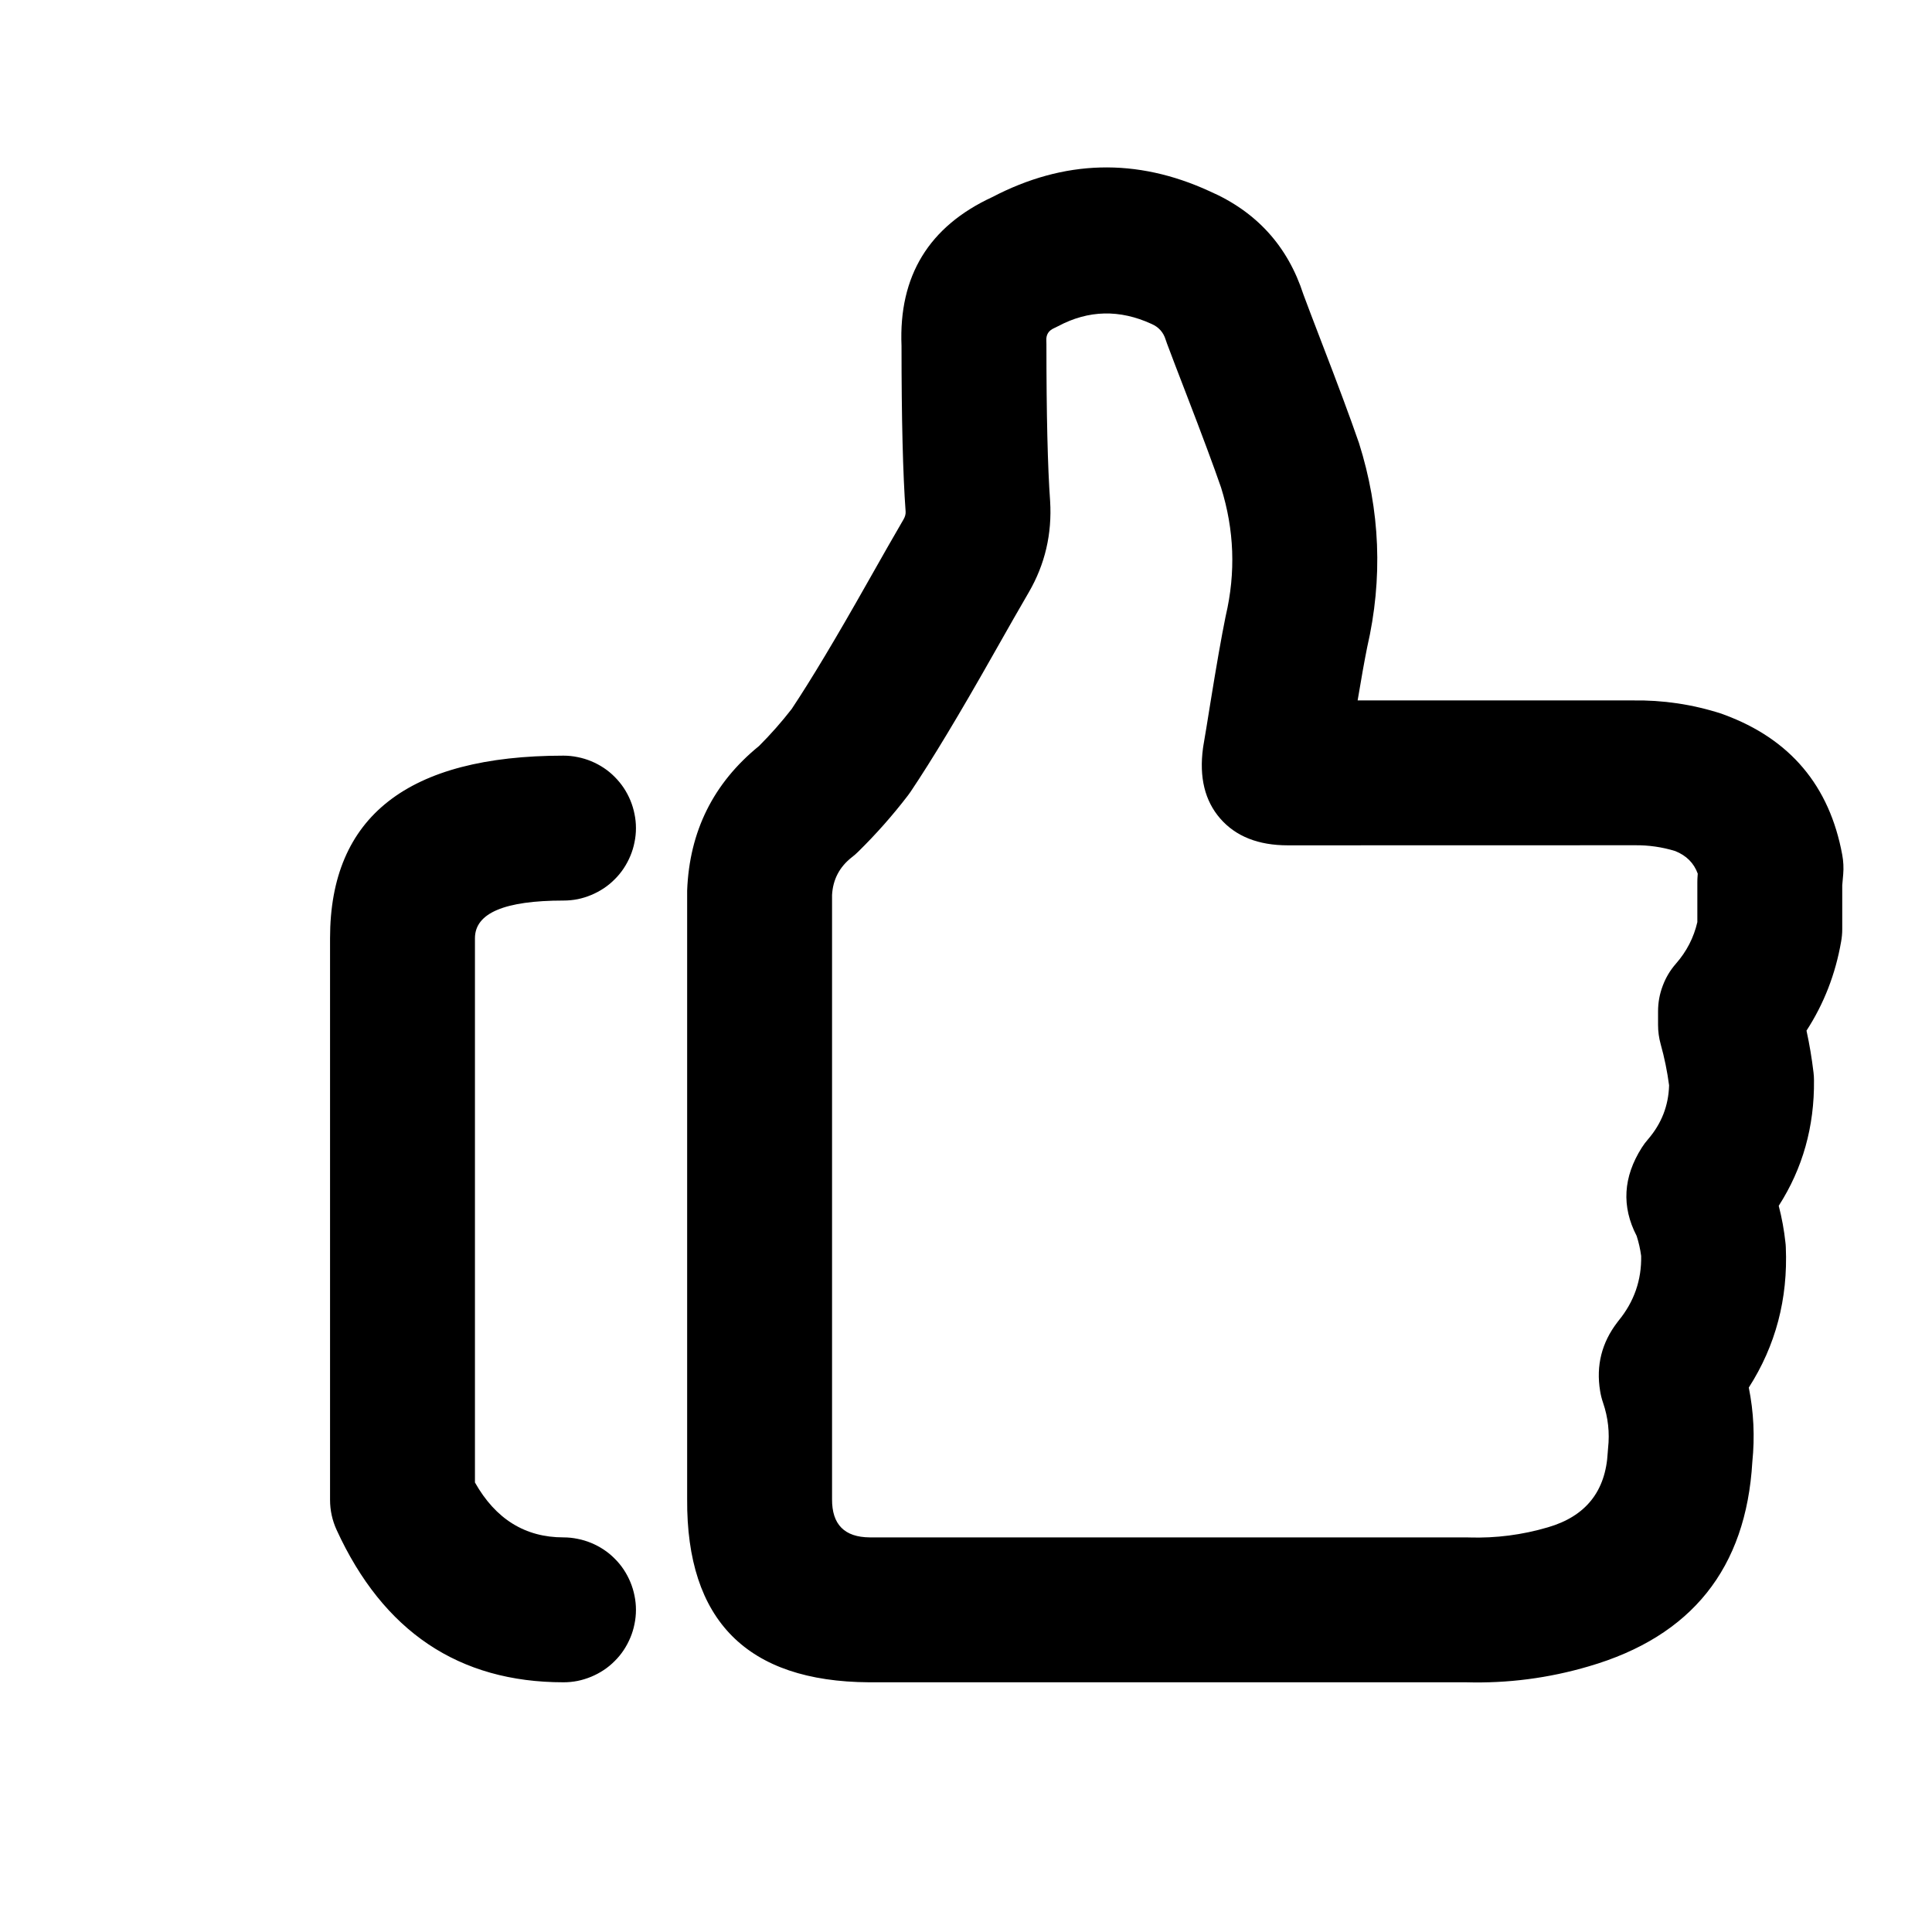 <svg xmlns="http://www.w3.org/2000/svg" xmlns:xlink="http://www.w3.org/1999/xlink" fill="none" version="1.1" width="24" height="24" viewBox="0 0 24 24"><g><g><path d="M22.885,10.998L22.897,10.86Q22.907,10.739,22.885,10.619Q22.648,9.332,21.418,8.878Q21.401,8.871,21.383,8.865Q20.845,8.692,20.28,8.701L16.865,8.701Q16.935,8.281,16.983,8.043Q17.279,6.759,16.881,5.501Q16.877,5.49,16.873,5.479Q16.728,5.058,16.414,4.244Q16.266,3.859,16.191,3.657Q15.899,2.756,15.025,2.375Q13.664,1.75,12.327,2.448Q11.145,2.995,11.199,4.296Q11.199,5.657,11.25,6.356Q11.253,6.403,11.223,6.454Q11.063,6.728,10.775,7.238Q10.19,8.274,9.834,8.808Q9.646,9.05,9.429,9.267Q8.578,9.959,8.536,11.063Q8.536,11.08,8.536,11.097L8.536,18.623Q8.522,20.884,10.795,20.898L18.21,20.898Q18.989,20.92,19.736,20.7Q21.652,20.143,21.768,18.161Q21.816,17.691,21.724,17.237Q22.225,16.455,22.184,15.494Q22.183,15.463,22.179,15.432Q22.154,15.202,22.096,14.979Q22.543,14.282,22.534,13.419Q22.534,13.37,22.528,13.322Q22.497,13.06,22.441,12.803Q22.766,12.302,22.871,11.697Q22.885,11.621,22.885,11.543L22.885,10.998ZM21.09,10.853L21.088,10.882Q21.085,10.92,21.085,10.959L21.085,11.455Q21.018,11.744,20.82,11.97Q20.712,12.093,20.655,12.246Q20.597,12.399,20.597,12.563L20.597,12.733Q20.597,12.855,20.63,12.973Q20.7,13.224,20.734,13.482Q20.724,13.86,20.473,14.152Q20.43,14.201,20.395,14.256Q20.047,14.805,20.331,15.353Q20.37,15.474,20.387,15.601Q20.396,16.051,20.108,16.404Q20.099,16.415,20.091,16.426Q19.8,16.806,19.877,17.278Q19.889,17.354,19.914,17.426Q20.008,17.701,19.976,17.99Q19.974,18.015,19.972,18.041Q19.934,18.768,19.228,18.973Q18.749,19.114,18.251,19.099Q18.237,19.098,18.223,19.098L10.805,19.098Q10.333,19.095,10.336,18.623L10.336,11.118Q10.352,10.829,10.582,10.649Q10.623,10.618,10.66,10.581Q10.994,10.253,11.279,9.881Q11.296,9.859,11.312,9.835Q11.709,9.244,12.342,8.124Q12.624,7.625,12.781,7.356Q13.082,6.836,13.045,6.225Q12.999,5.586,12.999,4.275Q12.999,4.253,12.998,4.23Q12.992,4.122,13.093,4.077Q13.12,4.065,13.146,4.051Q13.71,3.751,14.305,4.024Q14.438,4.082,14.48,4.219Q14.488,4.244,14.497,4.268Q14.575,4.477,14.735,4.891Q15.033,5.664,15.168,6.055Q15.415,6.843,15.227,7.648Q15.224,7.66,15.222,7.672Q15.149,8.031,15.035,8.737Q14.979,9.089,14.949,9.261Q14.946,9.278,14.944,9.294Q14.871,9.838,15.158,10.168Q15.448,10.501,15.998,10.501L20.308,10.5Q20.565,10.497,20.81,10.572Q21.019,10.656,21.09,10.853ZM4.182,19.006Q5.05,20.898,7,20.898L7,20.898Q7.089,20.898,7.175,20.881Q7.262,20.863,7.344,20.829Q7.426,20.795,7.5,20.746Q7.574,20.697,7.636,20.634Q7.699,20.572,7.748,20.498Q7.797,20.424,7.831,20.342Q7.865,20.261,7.882,20.174Q7.9,20.087,7.9,19.998Q7.9,19.909,7.882,19.822Q7.865,19.736,7.831,19.654Q7.797,19.572,7.748,19.498Q7.699,19.424,7.636,19.362Q7.574,19.299,7.5,19.25Q7.426,19.201,7.344,19.167Q7.262,19.133,7.175,19.116Q7.089,19.098,7,19.098L7,19.098Q6.285,19.098,5.9,18.416L5.9,11.655Q5.9,11.187,7,11.187L7,11.187Q7.089,11.187,7.176,11.17Q7.263,11.152,7.344,11.118Q7.426,11.084,7.5,11.035Q7.574,10.986,7.636,10.923Q7.699,10.861,7.748,10.787Q7.797,10.713,7.831,10.631Q7.865,10.55,7.882,10.463Q7.9,10.376,7.9,10.287Q7.9,10.198,7.882,10.112Q7.865,10.025,7.831,9.943Q7.797,9.861,7.748,9.787Q7.699,9.714,7.636,9.651Q7.574,9.588,7.5,9.539Q7.426,9.49,7.344,9.456Q7.262,9.422,7.175,9.405Q7.089,9.387,7,9.387L7,9.387L7,9.387Q4.1,9.388,4.1,11.655L4.1,18.631Q4.1,18.827,4.182,19.006Z" fill-rule="evenodd" fill="#000000" fill-opacity="1"/></g></g></svg>